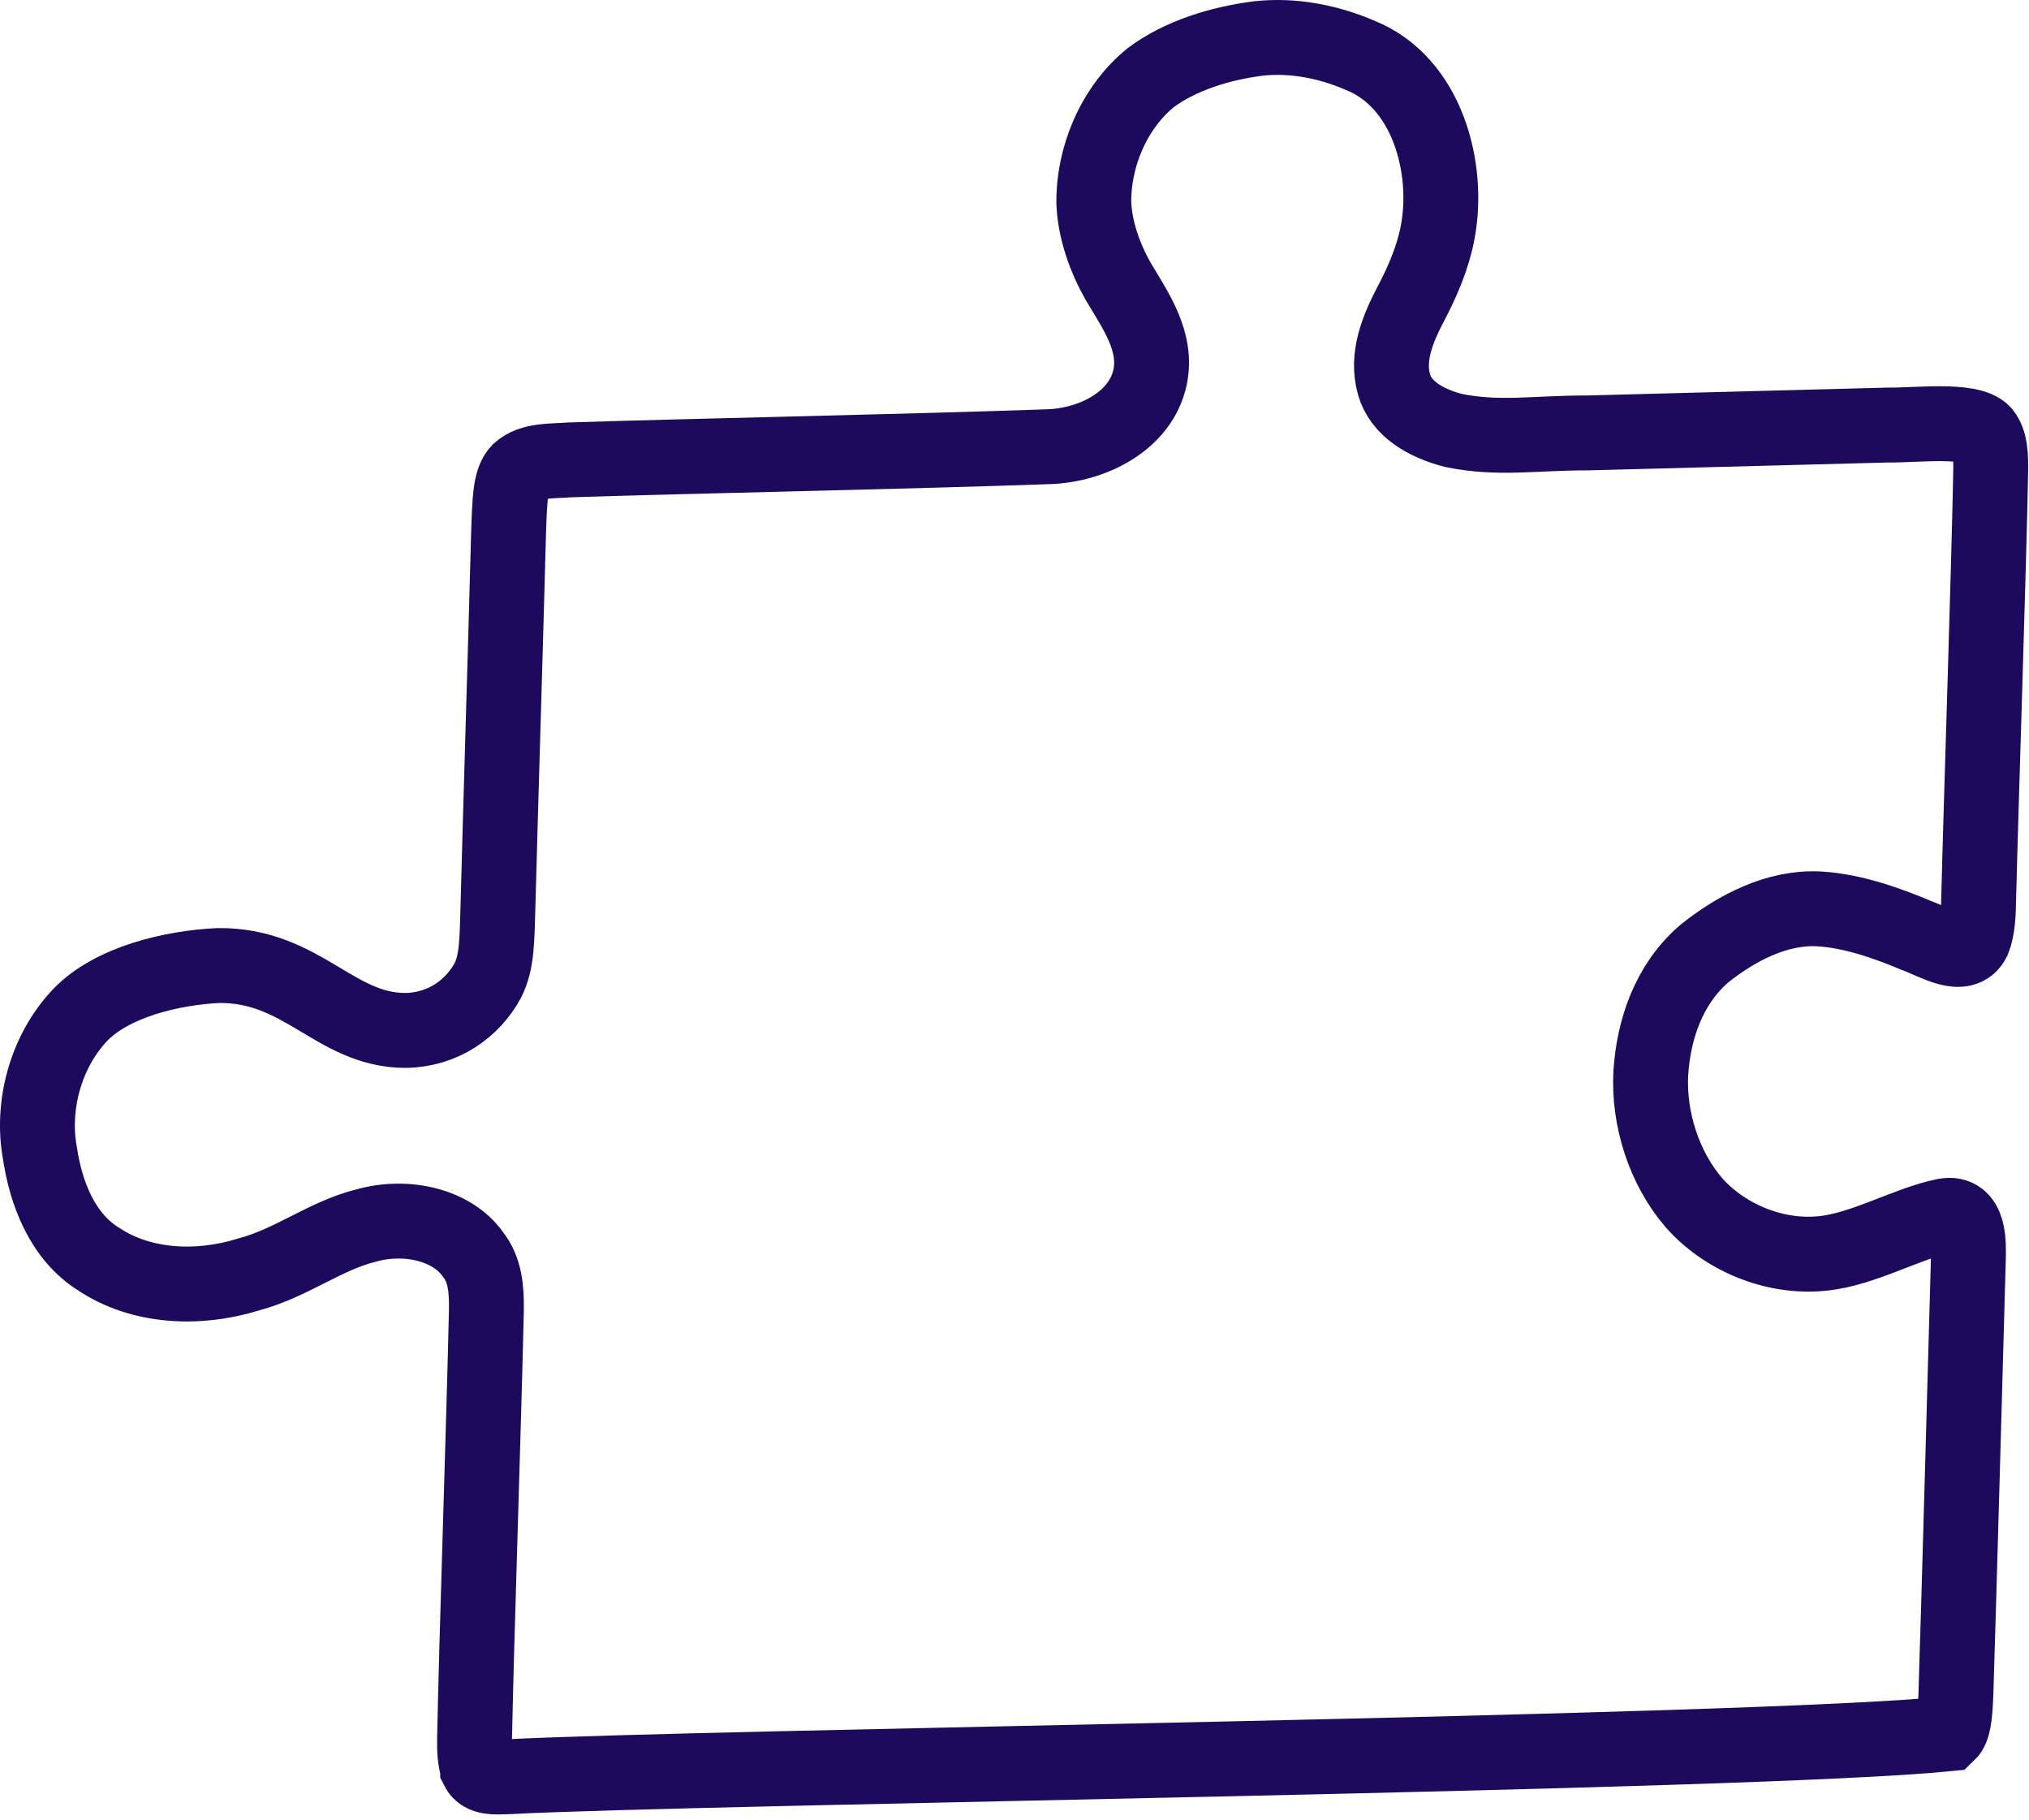 <svg width="271" height="243" viewBox="0 0 271 243" fill="none" xmlns="http://www.w3.org/2000/svg">
<path d="M63.796 236.15C63.406 234.93 63.356 233.58 63.386 232.02C63.656 218.44 64.616 190.49 64.966 174.9C64.996 172.21 64.826 169.58 63.146 167.47C60.386 163.58 54.326 162.14 48.946 163.64C43.416 165 38.976 168.65 33.216 170.18C26.346 172.32 18.786 171.87 13.186 168.14C8.356 165.15 6.126 159.36 5.326 153.94C4.186 147.73 6.046 140.45 10.696 135.55C14.996 131.07 23.076 129.22 29.196 128.93C40.416 128.84 44.716 137.57 54.136 137.6C59.146 137.54 63.126 134.7 65.166 130.9C66.406 128.44 66.376 125.46 66.506 121.18C66.876 107.09 67.516 86.66 67.886 72.66C67.976 69.56 68.026 67.17 68.286 65.49C68.476 64.32 68.776 63.49 69.326 62.91C71.026 61.37 73.746 61.6 76.126 61.41C92.536 60.88 120.436 60.34 140.066 59.65C146.006 59.45 152.366 56.16 153.596 50.41C154.626 45.61 151.686 41.51 149.336 37.55C147.576 34.45 146.266 30.77 146.096 27.2C145.976 21.24 148.626 14.47 153.706 10.36C157.696 7.4 162.956 5.8 168.046 5.14C172.756 4.62 177.486 5.59 181.626 7.37C190.706 10.99 193.656 22.58 192.006 31.09C191.406 34.3 190.026 37.54 188.506 40.43C186.666 43.92 185.146 47.63 186.186 51.32C187.086 54.57 190.376 56.5 194.126 57.48C200.246 58.72 204.876 57.8 212.076 57.81C223.996 57.49 240.756 57.06 252.066 56.76C255.746 56.82 263.146 55.87 264.906 57.81C265.886 59.04 265.896 60.93 265.886 62.75C265.626 76.65 264.626 106.05 264.266 120.42C264.256 122.1 264.116 124.2 263.566 125.52C262.226 128.25 258.486 125.84 256.046 124.95C252.126 123.3 247.476 121.63 242.966 121.37C237.376 121.06 231.926 123.91 227.636 127.34C222.866 131.44 220.856 137.49 220.486 143.3C220.156 149.41 222.276 156 226.246 160.6C230.186 165.08 236.796 168.05 243.396 167.38C248.856 166.86 254.776 163.33 259.786 162.34C263.116 161.75 262.956 166 262.896 168.25C262.516 181.74 261.676 212.46 261.236 226.28C261.106 229.3 260.916 230.83 260.176 231.53C233.686 234.19 93.876 235.88 67.736 237.26C66.146 237.3 64.446 237.47 63.796 236.19V236.17V236.15Z" stroke="#1D0A5C" stroke-width="10" stroke-miterlimit="10"/>
</svg>
